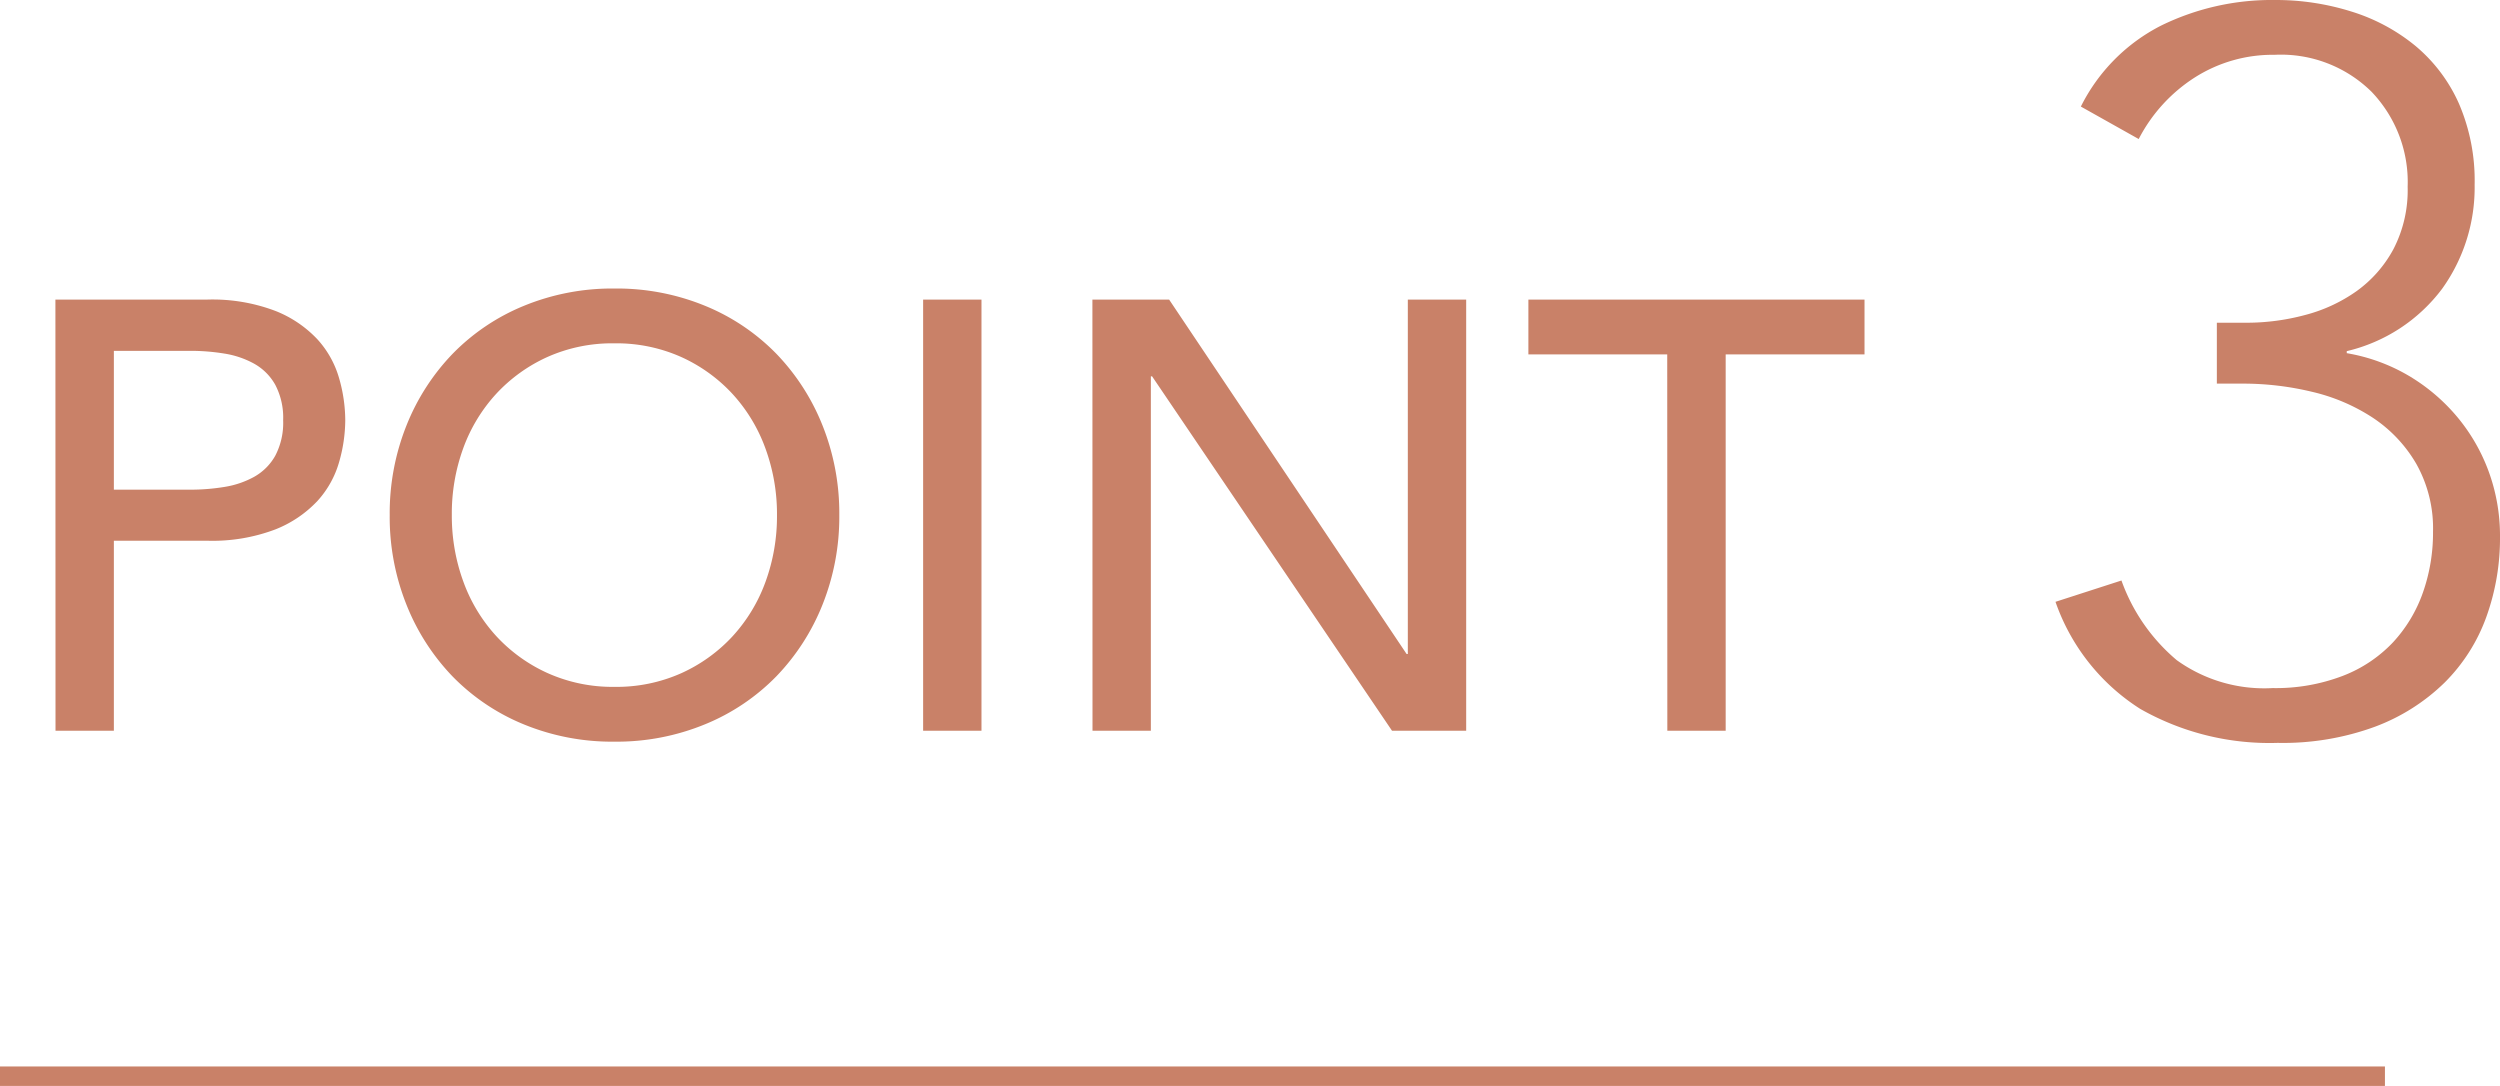 <svg xmlns="http://www.w3.org/2000/svg" width="98.535" height="42.8" viewBox="0 0 98.535 42.8">
  <g id="グループ_1006" data-name="グループ 1006" transform="translate(62 11.8)">
    <rect id="長方形_345" data-name="長方形 345" width="94" height="0.767" transform="translate(-62 30.233)" fill="#c98168"/>
    <path id="パス_1906" data-name="パス 1906" d="M4.24-5.92A7.319,7.319,0,0,0,6.42-2.78a5.906,5.906,0,0,0,3.78,1.1,7.39,7.39,0,0,0,2.76-.48,5.379,5.379,0,0,0,1.98-1.32,5.627,5.627,0,0,0,1.18-1.96,7.083,7.083,0,0,0,.4-2.4,5.187,5.187,0,0,0-.66-2.68,5.486,5.486,0,0,0-1.72-1.82,7.458,7.458,0,0,0-2.4-1.02,11.586,11.586,0,0,0-2.7-.32H8v-2.4H9.2a8.852,8.852,0,0,0,2.26-.3,6.214,6.214,0,0,0,2.04-.94,4.889,4.889,0,0,0,1.46-1.66,5.043,5.043,0,0,0,.56-2.46,5.141,5.141,0,0,0-1.42-3.74,5.083,5.083,0,0,0-3.82-1.46,5.718,5.718,0,0,0-3.16.9,6.319,6.319,0,0,0-2.2,2.42L2.64-24.6a7.167,7.167,0,0,1,3.18-3.2,9.913,9.913,0,0,1,4.46-1,9.93,9.93,0,0,1,3.04.46,7.412,7.412,0,0,1,2.52,1.36,6.287,6.287,0,0,1,1.7,2.26,7.655,7.655,0,0,1,.62,3.2,6.842,6.842,0,0,1-1.28,4.1,6.584,6.584,0,0,1-3.76,2.46v.08a7.15,7.15,0,0,1,2.46.9,7.423,7.423,0,0,1,1.9,1.62,7.238,7.238,0,0,1,1.24,2.16,7.378,7.378,0,0,1,.44,2.56,9.148,9.148,0,0,1-.54,3.16A6.993,6.993,0,0,1,16.98-1.9,7.848,7.848,0,0,1,14.24-.16,10.532,10.532,0,0,1,10.4.48,10.308,10.308,0,0,1,4.98-.86,8.174,8.174,0,0,1,1.64-5.08Z" transform="translate(17.375 17)" fill="#c98168"/>
    <path id="パス_1905" data-name="パス 1905" d="M2.184-16.992H8.16a6.987,6.987,0,0,1,2.688.444,4.571,4.571,0,0,1,1.668,1.128,3.843,3.843,0,0,1,.852,1.536,6.056,6.056,0,0,1,.24,1.644,6.056,6.056,0,0,1-.24,1.644,3.843,3.843,0,0,1-.852,1.536,4.571,4.571,0,0,1-1.668,1.128,6.987,6.987,0,0,1-2.688.444H4.488V0h-2.3ZM4.488-9.5H7.512a8.235,8.235,0,0,0,1.332-.108,3.579,3.579,0,0,0,1.176-.4,2.166,2.166,0,0,0,.828-.828,2.786,2.786,0,0,0,.312-1.4,2.786,2.786,0,0,0-.312-1.4,2.166,2.166,0,0,0-.828-.828,3.579,3.579,0,0,0-1.176-.4,8.235,8.235,0,0,0-1.332-.108H4.488ZM24.216.432A9.16,9.16,0,0,1,20.64-.252a8.328,8.328,0,0,1-2.8-1.884A8.708,8.708,0,0,1,16.02-4.968,9.321,9.321,0,0,1,15.36-8.5a9.321,9.321,0,0,1,.66-3.528,8.708,8.708,0,0,1,1.824-2.832,8.328,8.328,0,0,1,2.8-1.884,9.16,9.16,0,0,1,3.576-.684,9.16,9.16,0,0,1,3.576.684,8.328,8.328,0,0,1,2.8,1.884,8.708,8.708,0,0,1,1.824,2.832,9.321,9.321,0,0,1,.66,3.528,9.321,9.321,0,0,1-.66,3.528,8.708,8.708,0,0,1-1.824,2.832,8.328,8.328,0,0,1-2.8,1.884A9.16,9.16,0,0,1,24.216.432Zm0-2.16a6.255,6.255,0,0,0,2.64-.54A6.256,6.256,0,0,0,28.872-3.72a6.4,6.4,0,0,0,1.3-2.148A7.532,7.532,0,0,0,30.624-8.5a7.532,7.532,0,0,0-.456-2.628,6.4,6.4,0,0,0-1.3-2.148,6.256,6.256,0,0,0-2.016-1.452,6.255,6.255,0,0,0-2.64-.54,6.255,6.255,0,0,0-2.64.54,6.256,6.256,0,0,0-2.016,1.452,6.4,6.4,0,0,0-1.3,2.148A7.532,7.532,0,0,0,17.808-8.5a7.532,7.532,0,0,0,.456,2.628,6.4,6.4,0,0,0,1.3,2.148,6.256,6.256,0,0,0,2.016,1.452A6.255,6.255,0,0,0,24.216-1.728ZM36.384-16.992h2.3V0h-2.3Zm6.672,0H46.08L55.44-3.024h.048V-16.992h2.3V0H54.864L45.408-13.968H45.36V0h-2.3Zm22.656,2.16H60.24v-2.16H73.488v2.16H68.016V0h-2.3Z" transform="translate(-62 17)" fill="#c98168"/>
  </g>
</svg>
